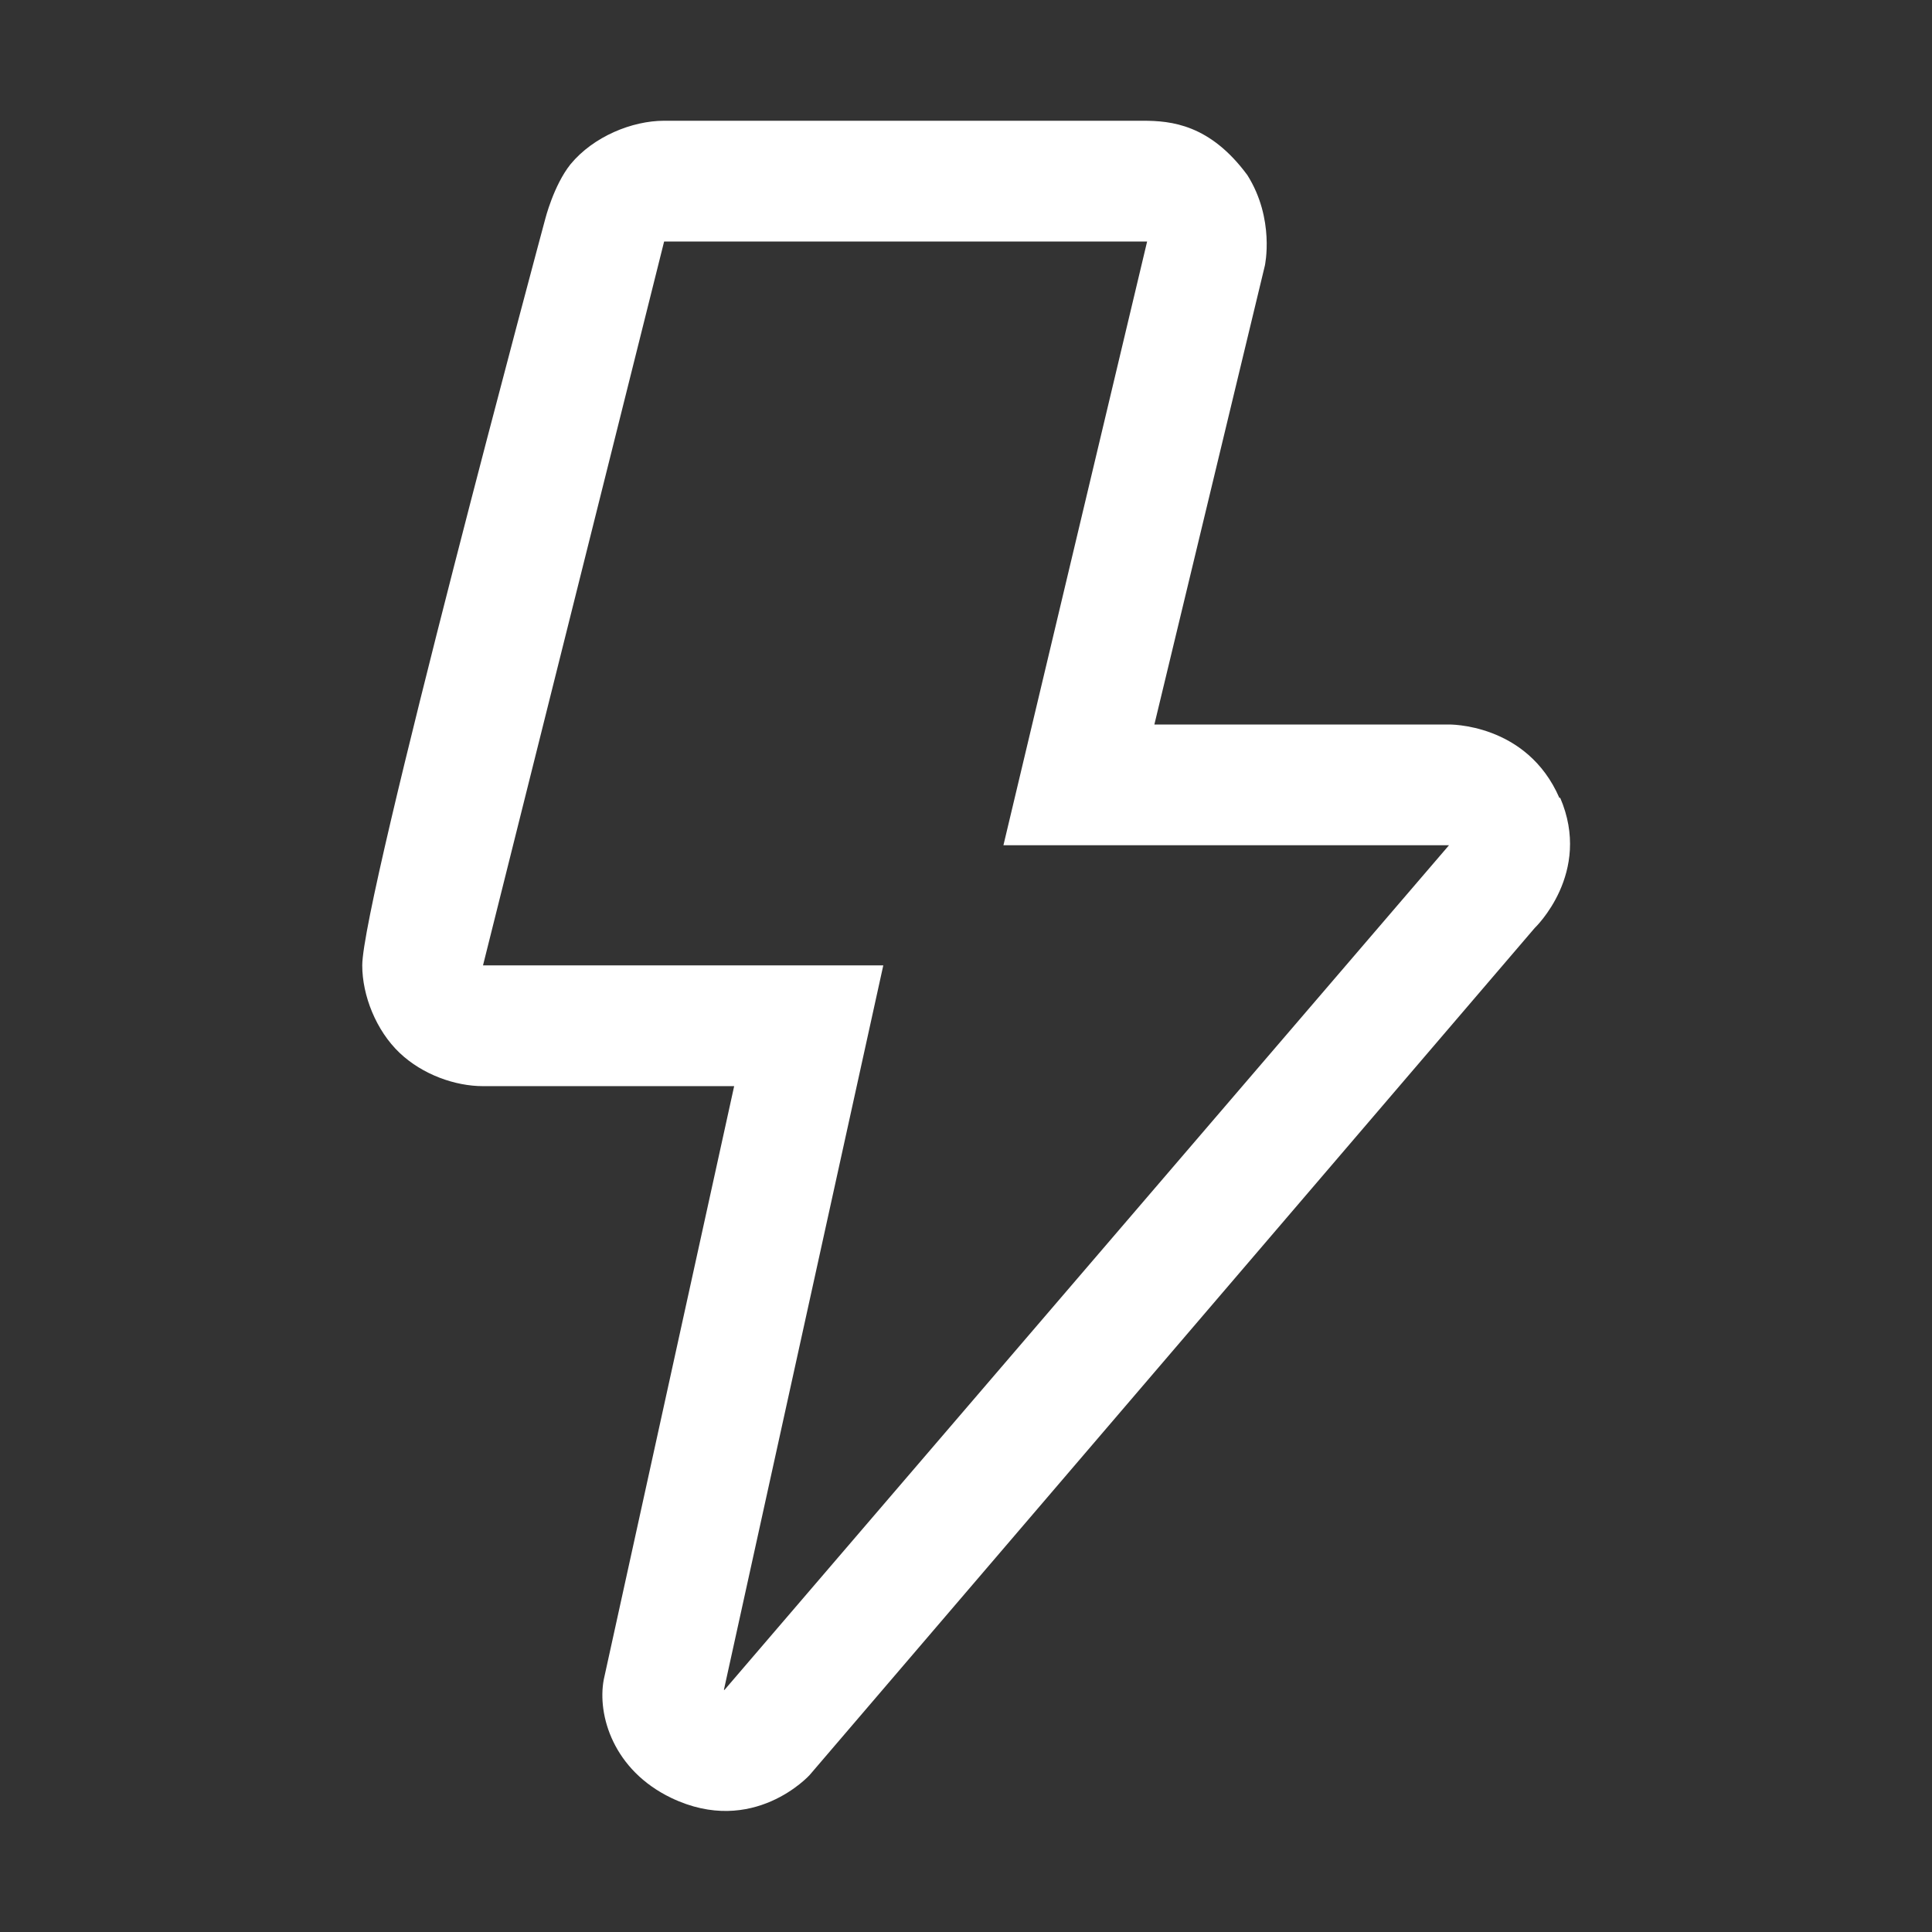 <?xml version="1.0" encoding="UTF-8"?>
<svg xmlns="http://www.w3.org/2000/svg" id="reparaturführer" viewBox="0 0 32 32">
  <rect x="0" y="0" width="32" height="32" fill="#333333" stroke="none"/>
  <defs>
    <style>.cls-1{fill:#fff;}</style>
  </defs>
  <path class="cls-1" d="M25.83,13.22c-.54-1.25-1.84-1.22-1.84-1.22h-4.87l1.83-7.6s.17-.77-.29-1.5c-.62-.84-1.26-.9-1.73-.9h-7.93c-.53,0-1.17,.26-1.55,.72-.28,.35-.42,.91-.42,.91,0,0-3.03,11.26-3.03,12.36,0,.5,.23,1.08,.62,1.45,.38,.36,.92,.55,1.38,.55h4.16l-2.16,9.83c-.11,.59,.16,1.5,1.12,1.96,1.36,.65,2.29-.38,2.29-.38l12.01-14.03s.96-.91,.42-2.16Zm-13.84,14.77l2.64-12H8L11,4h8l-2.38,10h7.38l-12,13.99Z"></path>
</svg>
